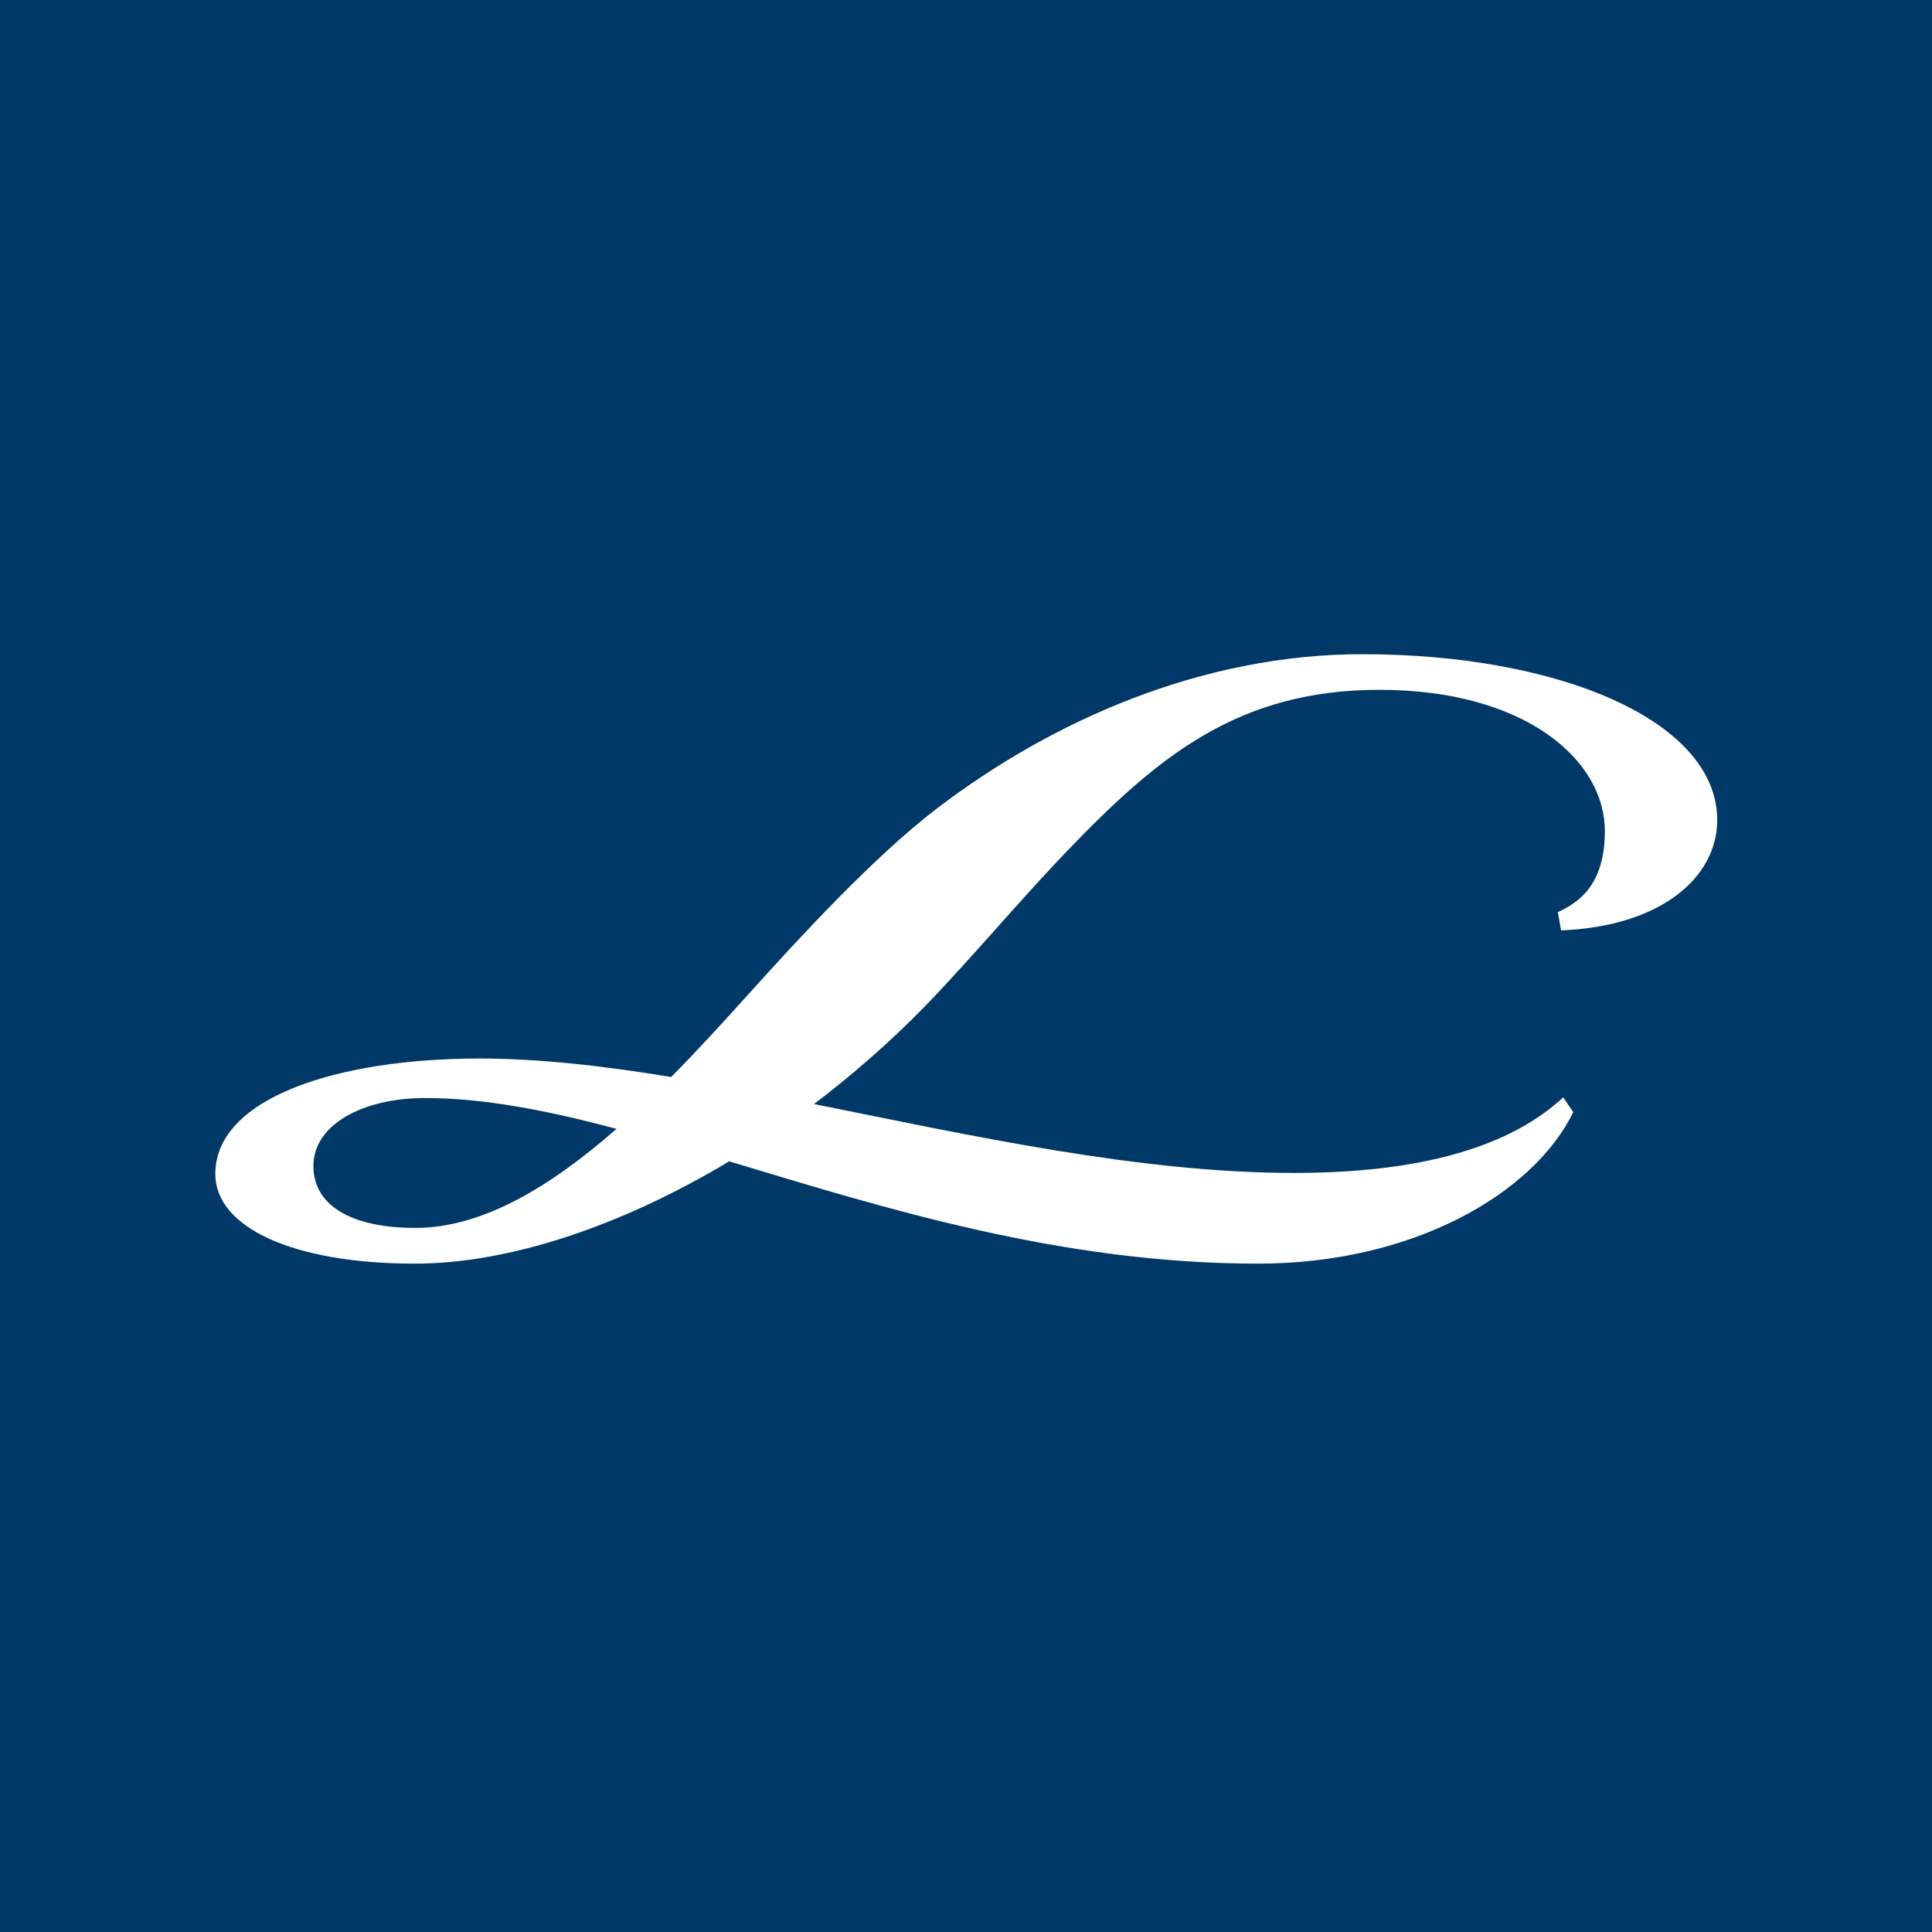 <svg xmlns="http://www.w3.org/2000/svg" viewBox="0 0 18 18">
  <rect x="0" y="0" width="18" height="18" fill="#808080" stroke="none"/>
  <g clip-path="url(#a)">
    <path fill="#003867" d="M0 0h18v18H0V0Z"/>
    <path fill="#fff" fill-rule="evenodd" d="M3.865 11.773c-1.141 0-1.859-.34-1.859-.835 0-.708 1.132-1.076 2.463-1.076.55 0 1.151.068 1.784.172.248-.25.492-.518.727-.779.47-.522 1.161-1.272 1.739-1.715 1.096-.839 2.495-1.445 3.972-1.445 1.837 0 3.308.62 3.308 1.546 0 .531-.522.991-1.455 1.027l-.03-.17c.196-.09.438-.254.438-.756 0-.66-.74-1.315-2.1-1.315-1.309 0-2.056.614-2.897 1.488-.44.456-.913 1.024-1.344 1.467-.323.33-.669.633-1.027.904 1.474.296 3.033.642 4.475.642 1.484 0 2.159-.385 2.505-.704l.094.137c-.372.763-1.497 1.412-2.935 1.412-1.843 0-3.487-.519-4.929-.953-1.008.604-2.051.953-2.929.953Zm1.879-1.256c-.64-.17-1.233-.287-1.784-.287-.58 0-1.04.248-1.04.633 0 .362.342.577.952.577.626 0 1.262-.388 1.872-.923Z" clip-rule="evenodd"/>
  </g>
  <defs>
    <clipPath id="a">
      <path fill="#fff" d="M0 0h18v18H0z"/>
    </clipPath>
  </defs>
</svg>
